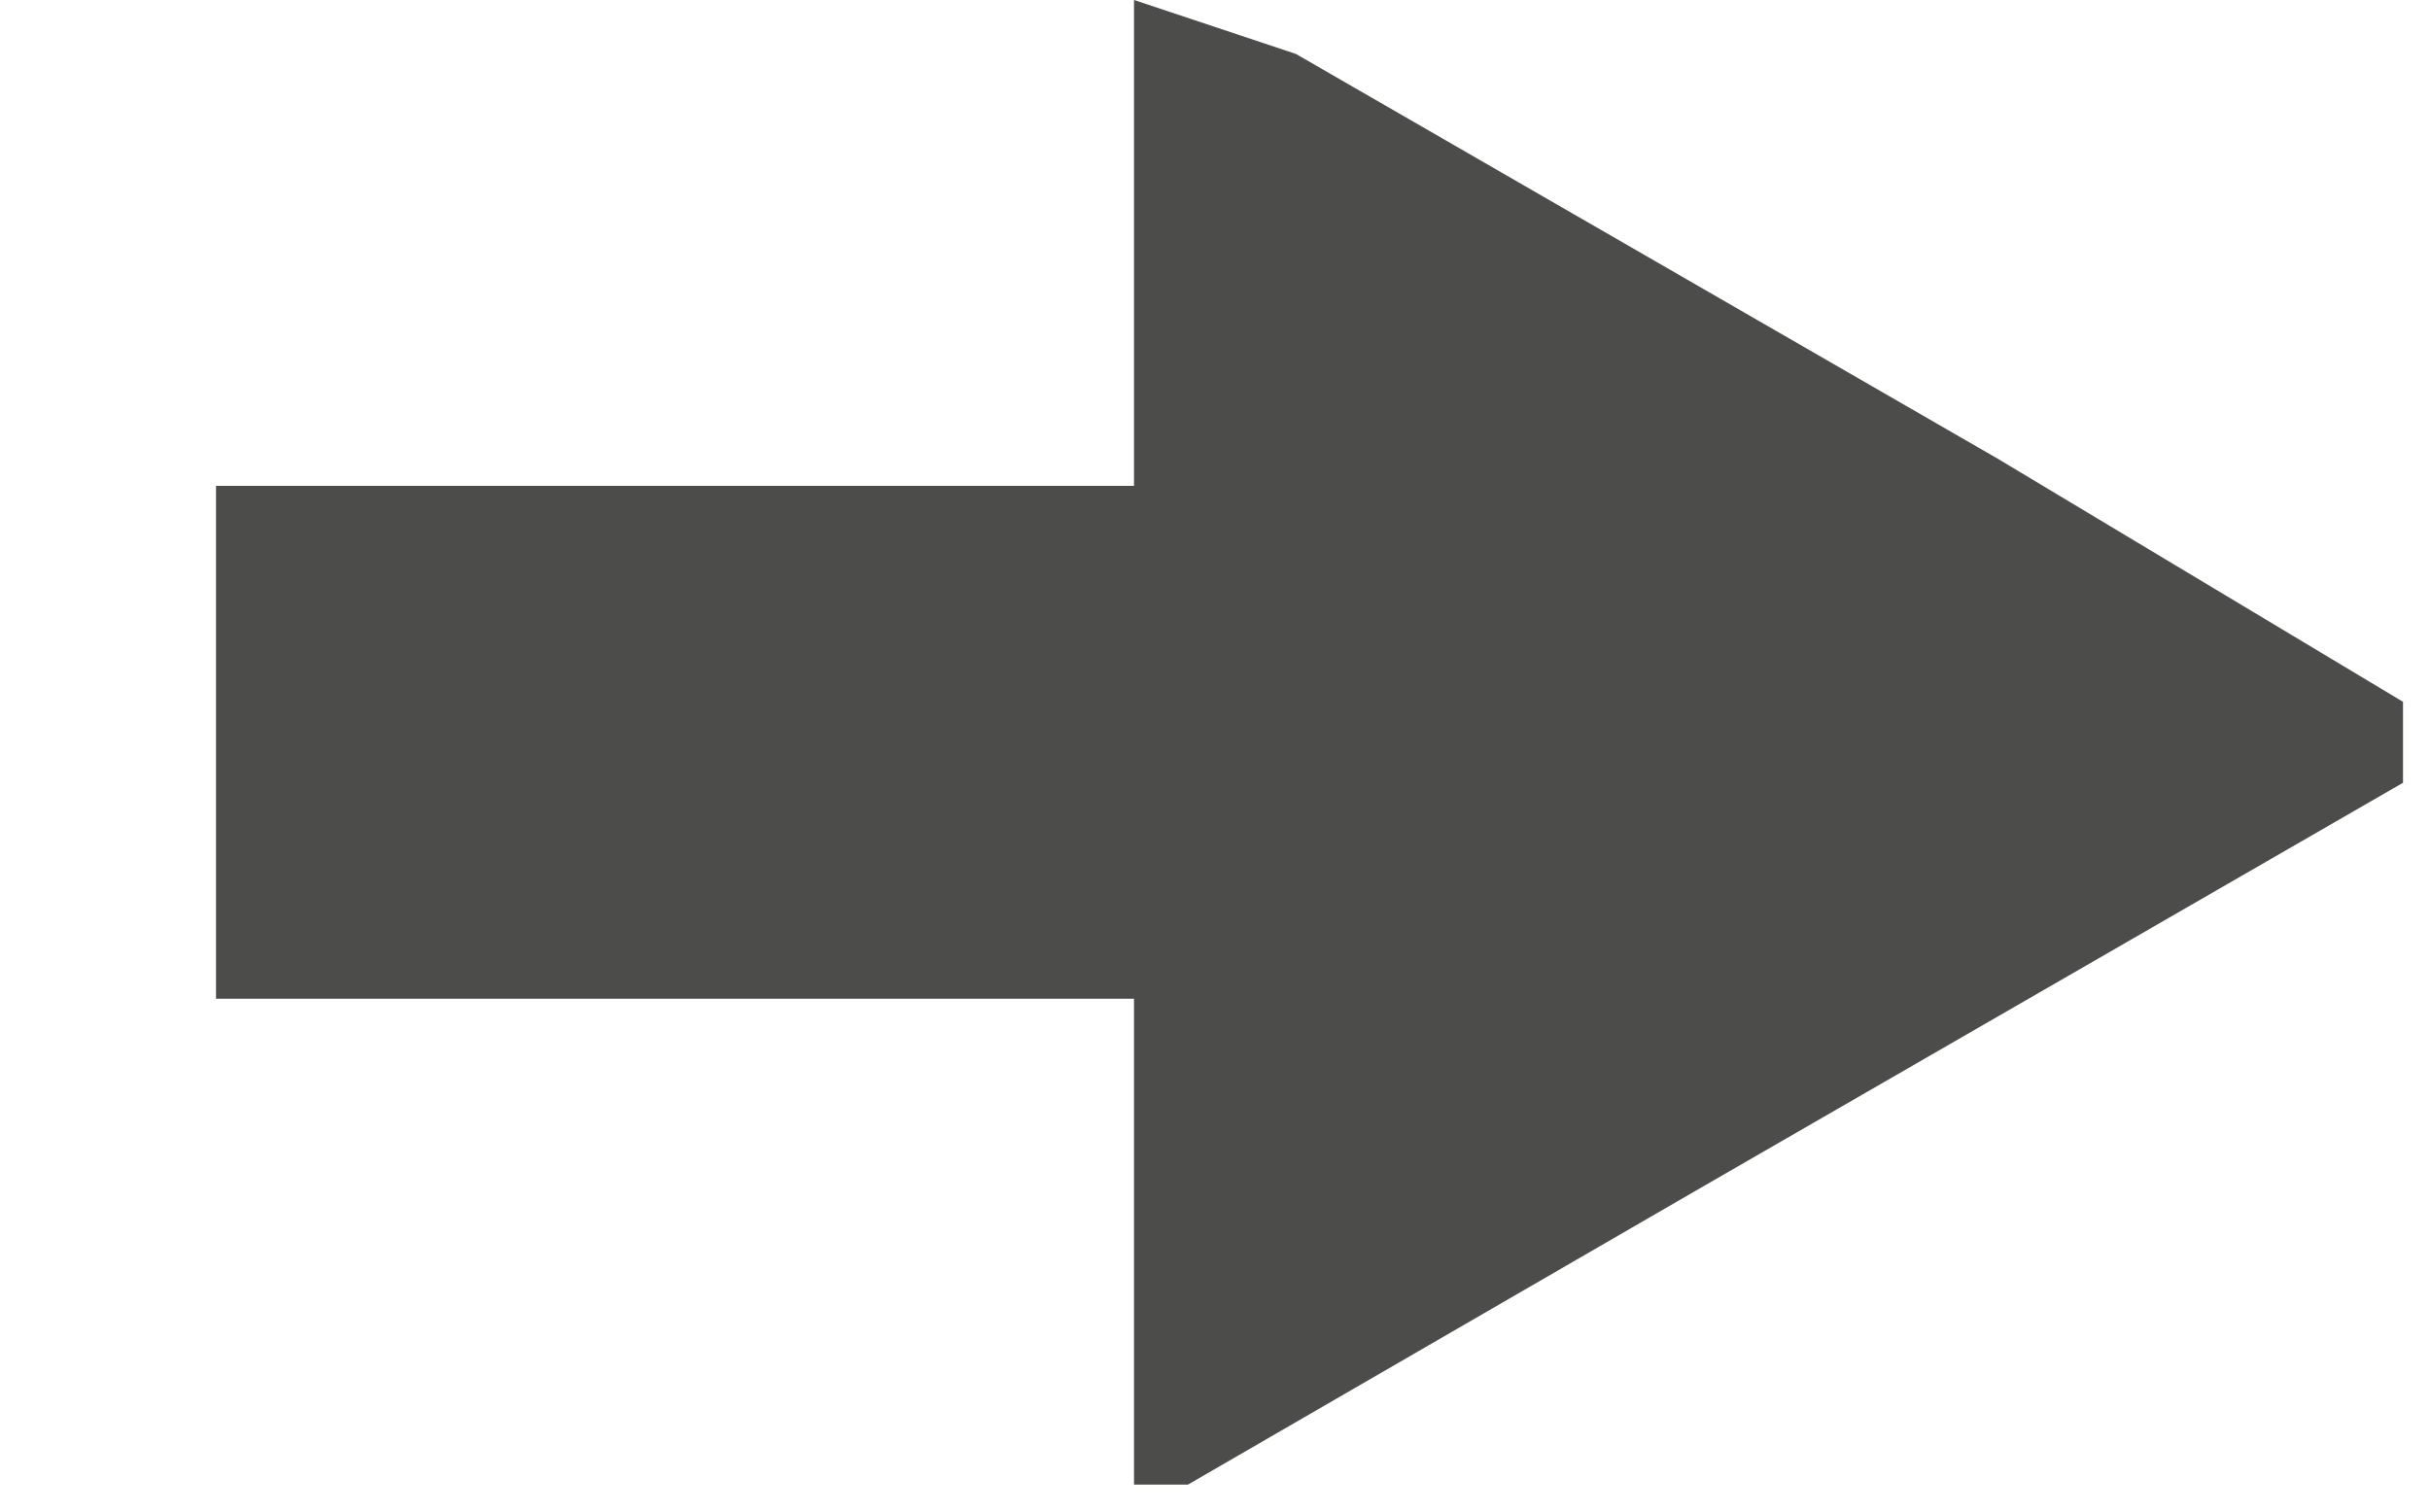 <?xml version="1.0" encoding="UTF-8"?>
<svg version="1.1" xmlns="http://www.w3.org/2000/svg" width="90" height="56">
<path d="M0,0 L6,2 L32,17 L47,26 L47,29 L21,44 L2,55 L0,55 L0,37 L-34,37 L-34,18 L0,18 Z " fill="#4C4C4B" transform="translate(42,0)"/>
</svg>
